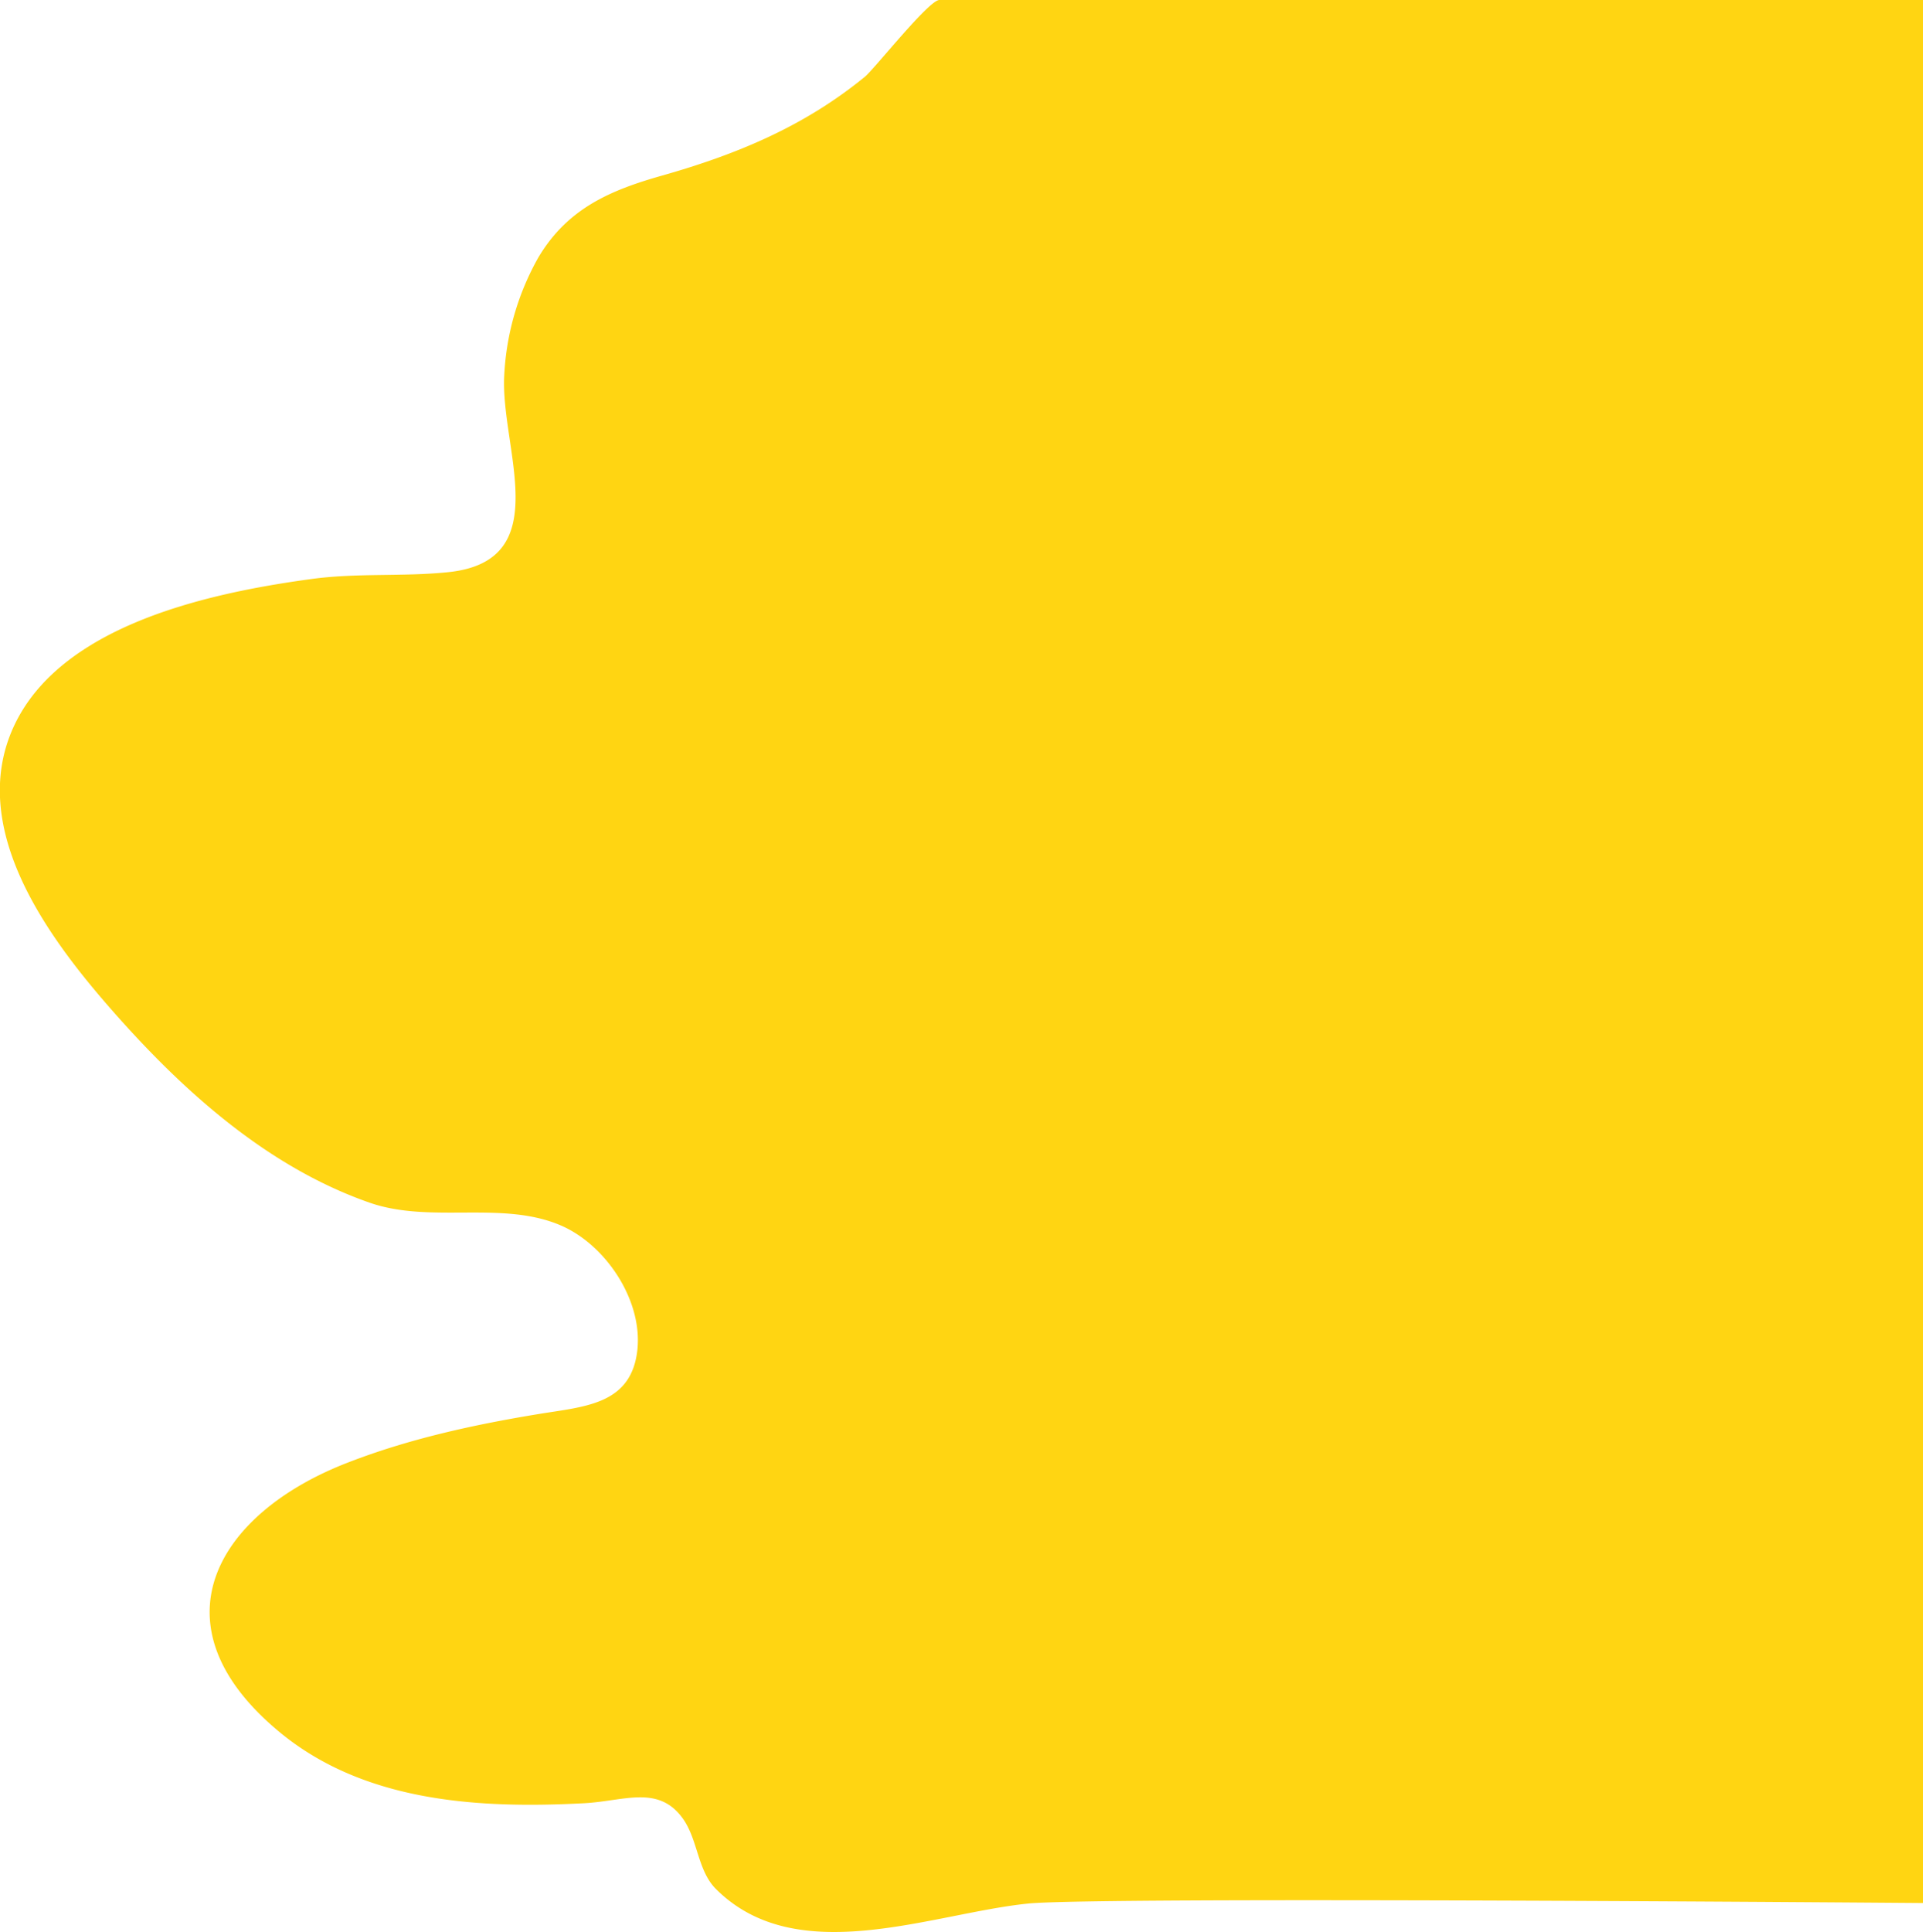 <svg xmlns="http://www.w3.org/2000/svg" id="Layer_1" data-name="Layer 1" viewBox="0 0 326.48 327.92"><defs><style>.cls-1{fill:#ffd512;}</style></defs><path class="cls-1" d="M159.48,0c-1.78,0-10.87,11.51-12.61,13C136.58,21.44,125.1,26.2,112.41,29.8c-8.87,2.51-16.07,5.61-21,13.88a45.27,45.27,0,0,0-5.8,20c-.71,12.3,9,31.5-9.49,33.43-7.69.8-15.5.1-23.29,1.17C34.87,100.73,7,106.62,1,126.86-3.81,143.39,9.32,160.5,19.48,172c11.87,13.42,26.05,26.11,43.24,32.12,10.44,3.65,22.59-.45,32.6,3.92,7.51,3.29,13.75,12.57,12.9,21-1,9.46-9,9.67-17,11-10.9,1.8-21.88,4.2-32.21,8.22C36.75,256.87,25.49,275.83,47.48,294c14.42,11.91,33.82,13,51.7,12.06,6.76-.36,12.53-3.14,16.68,2.5,2.64,3.59,2.52,8.89,5.69,12.06,13.78,13.76,36.57,4.15,53,2.47,12-1.22,151.94-.09,151.94-.09V0Z"></path></svg>